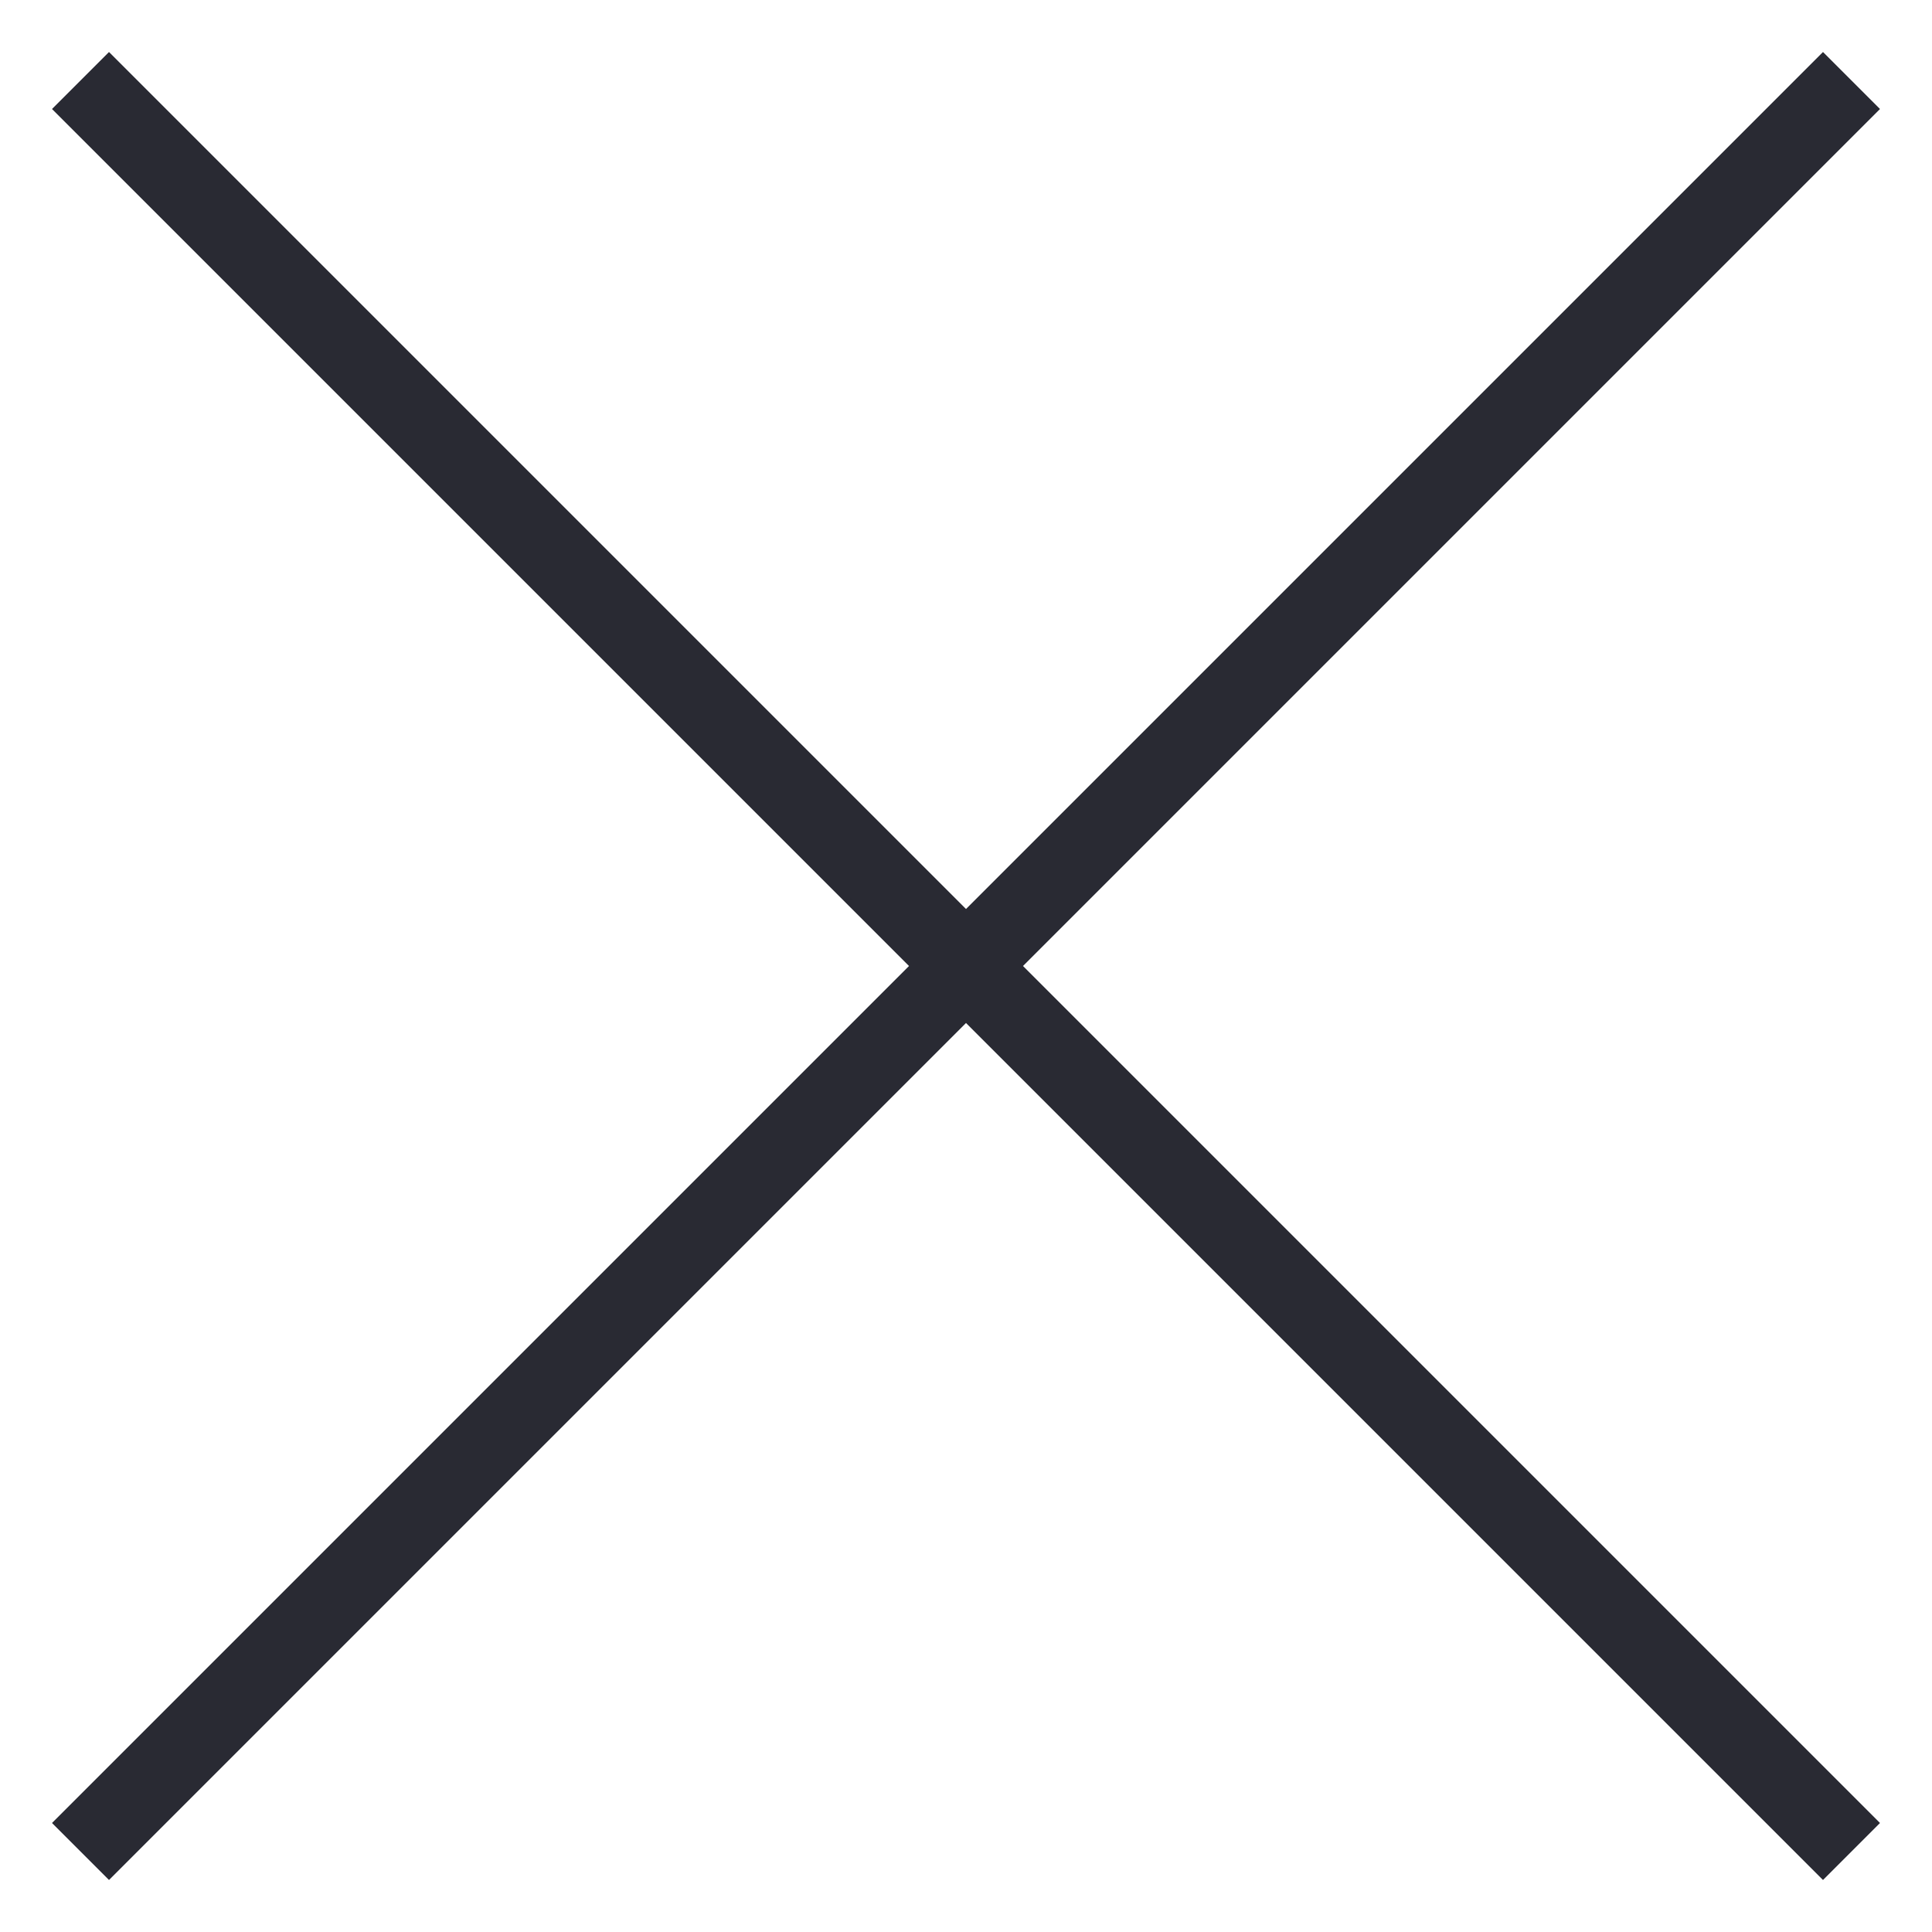<svg xmlns="http://www.w3.org/2000/svg" xmlns:xlink="http://www.w3.org/1999/xlink" width="12" height="12" viewBox="0 0 12 12">
  <defs>
    <clipPath id="clip-path">
      <rect id="Rectángulo_152031" data-name="Rectángulo 152031" width="12" height="12" fill="#292a33"/>
    </clipPath>
  </defs>
  <g id="brand_anf_size_12px" data-name="brand=anf, size=12px" clip-path="url(#clip-path)">
    <path id="Trazado_53462" data-name="Trazado 53462" d="M6.354,6,11.677.677,11.323.323,6,5.646.677.323.323.677,5.646,6,.323,11.323l.354.354L6,6.354l5.323,5.323.354-.354Z" fill="#292a33"/>
  </g>
</svg>
